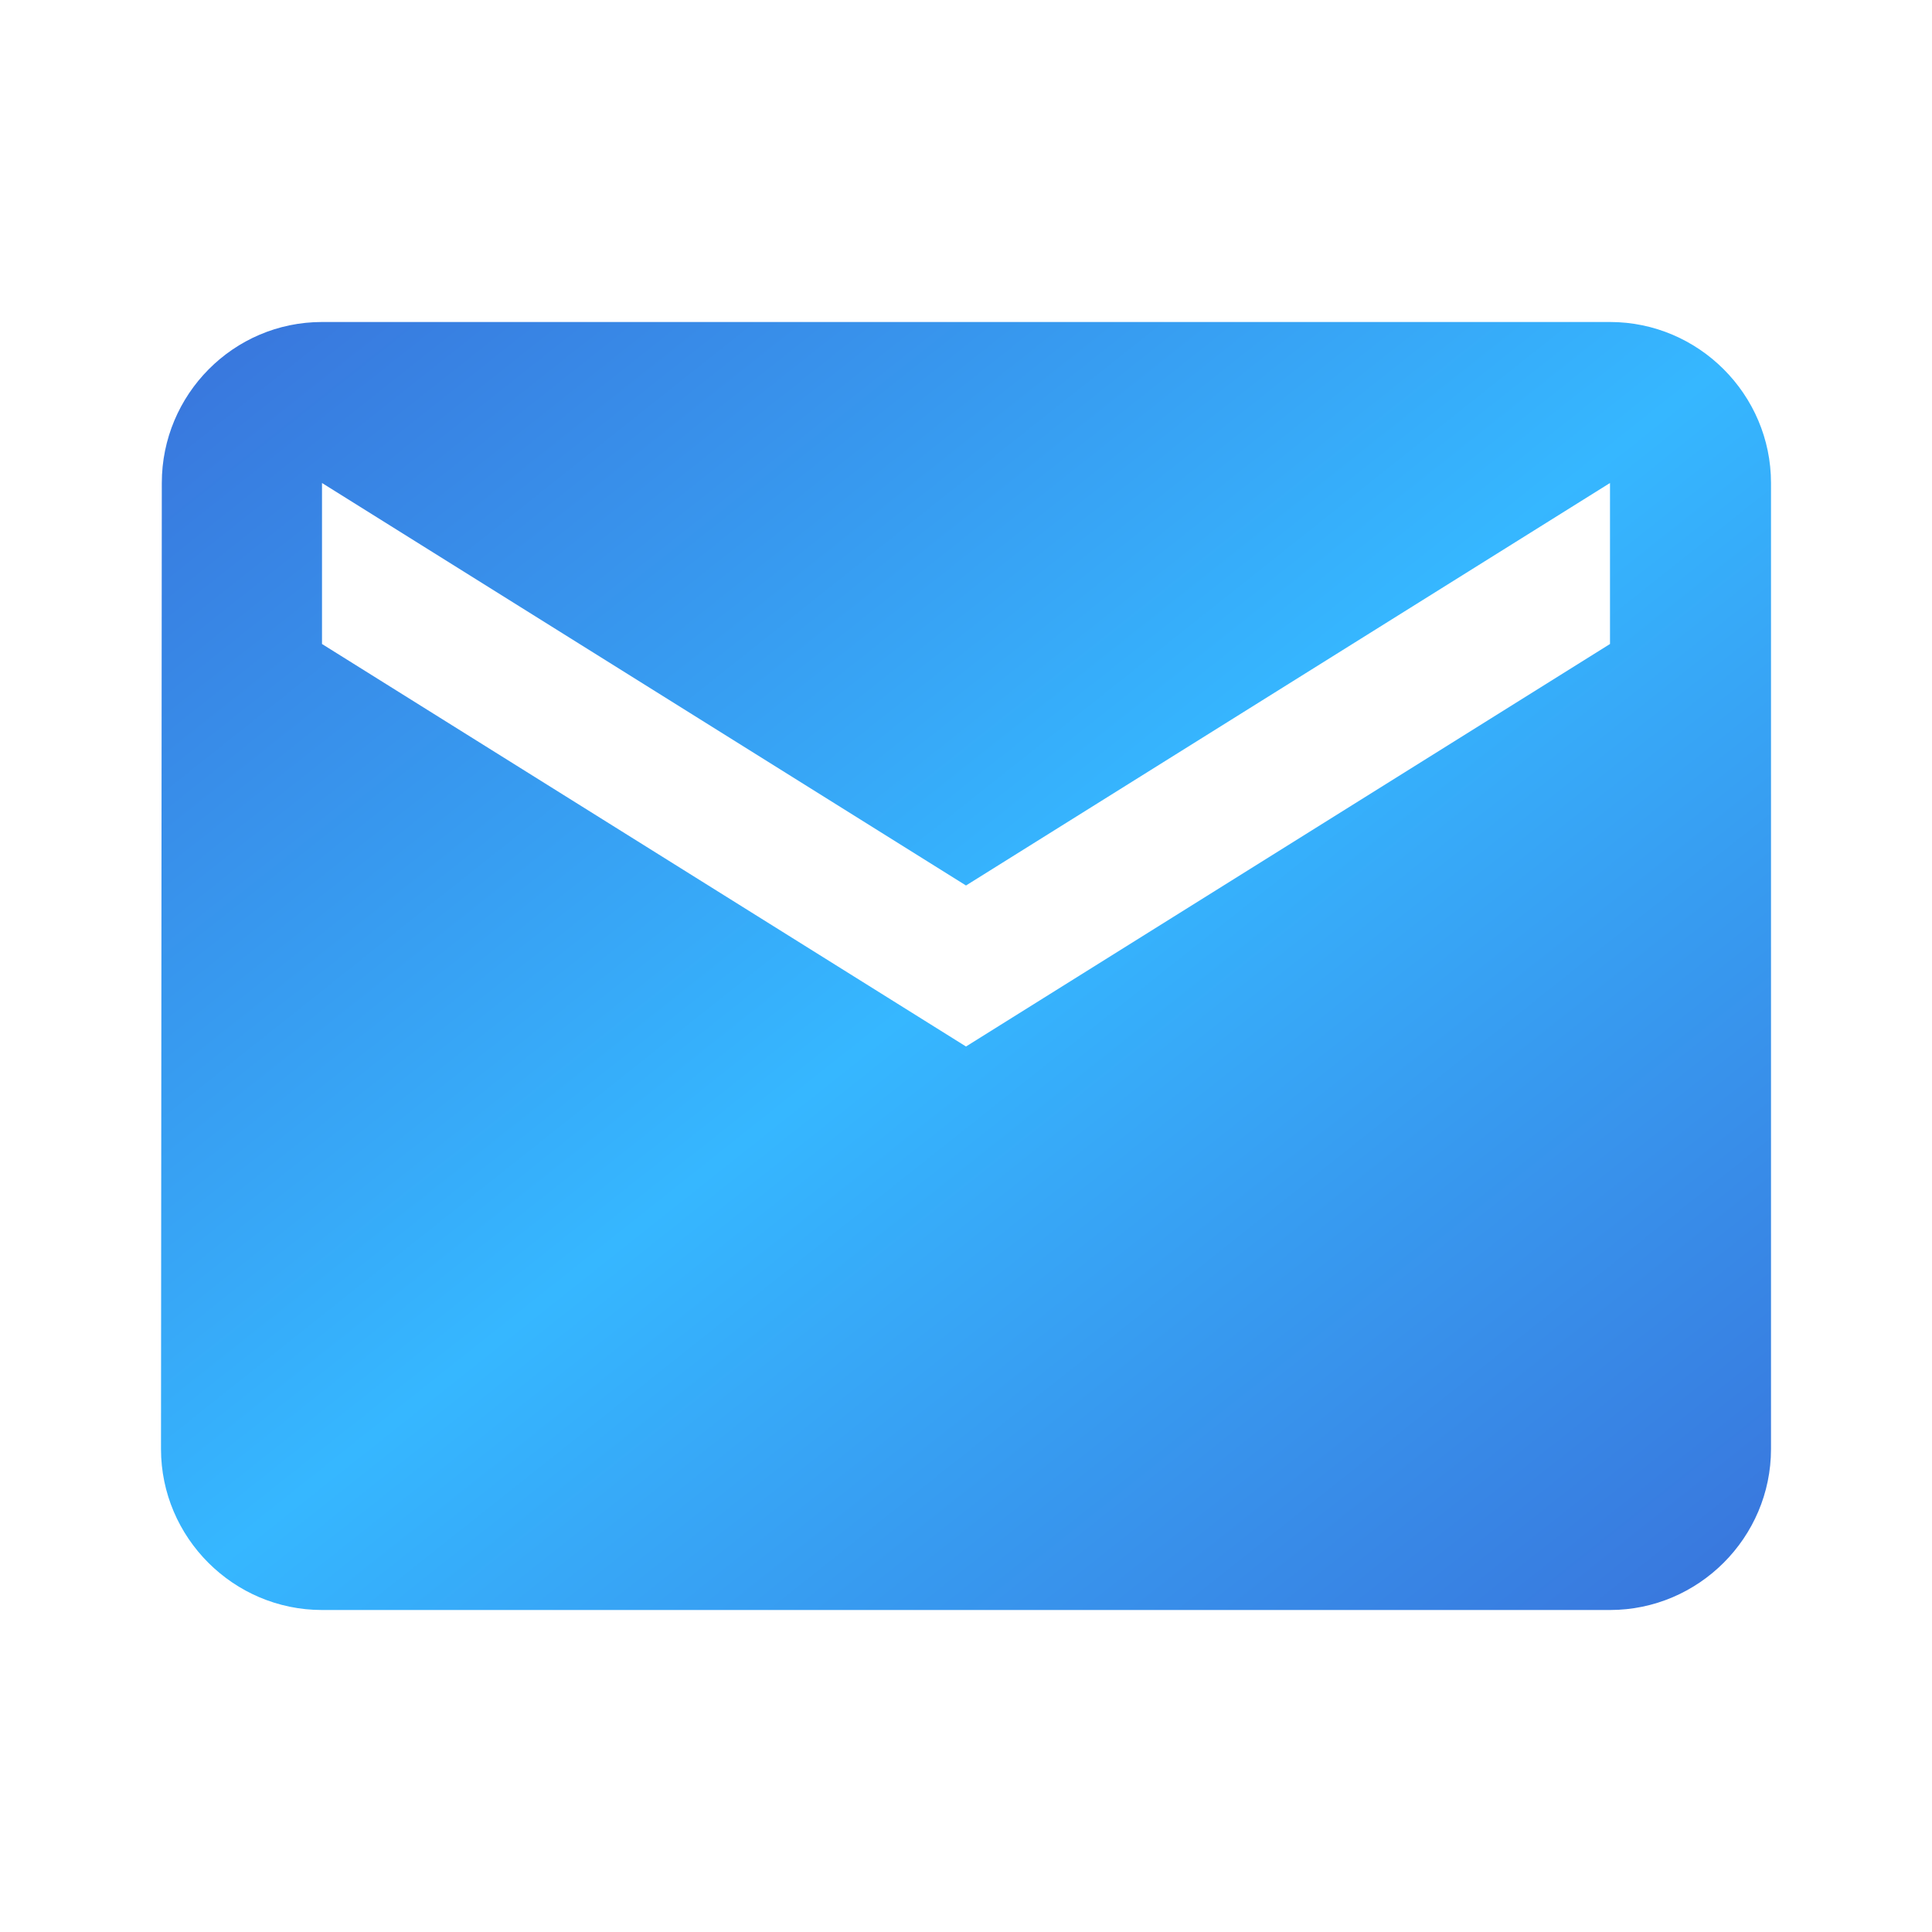 <?xml version="1.0" encoding="UTF-8"?>
<svg width="24px" height="24px" viewBox="0 0 24 24" version="1.1" xmlns="http://www.w3.org/2000/svg">
    <defs>
        <linearGradient id="raizer-gradient" x1="0%" y1="0%" x2="100%" y2="100%">
            <stop offset="0%" style="stop-color:#3973db"/>
            <stop offset="50%" style="stop-color:#36b7ff"/>
            <stop offset="100%" style="stop-color:#3973db"/>
        </linearGradient>
    </defs>
    <g stroke="none" stroke-width="1" fill="none" fill-rule="evenodd">
        <path d="M20,4 L4,4 C2.9,4 2.01,4.9 2.01,6 L2,18 C2,19.1 2.9,20 4,20 L20,20 C21.1,20 22,19.1 22,18 L22,6 C22,4.9 21.1,4 20,4 Z M20,8 L12,13 L4,8 L4,6 L12,11 L20,6 L20,8 Z" fill="url(#raizer-gradient)"/>
    </g>
</svg> 